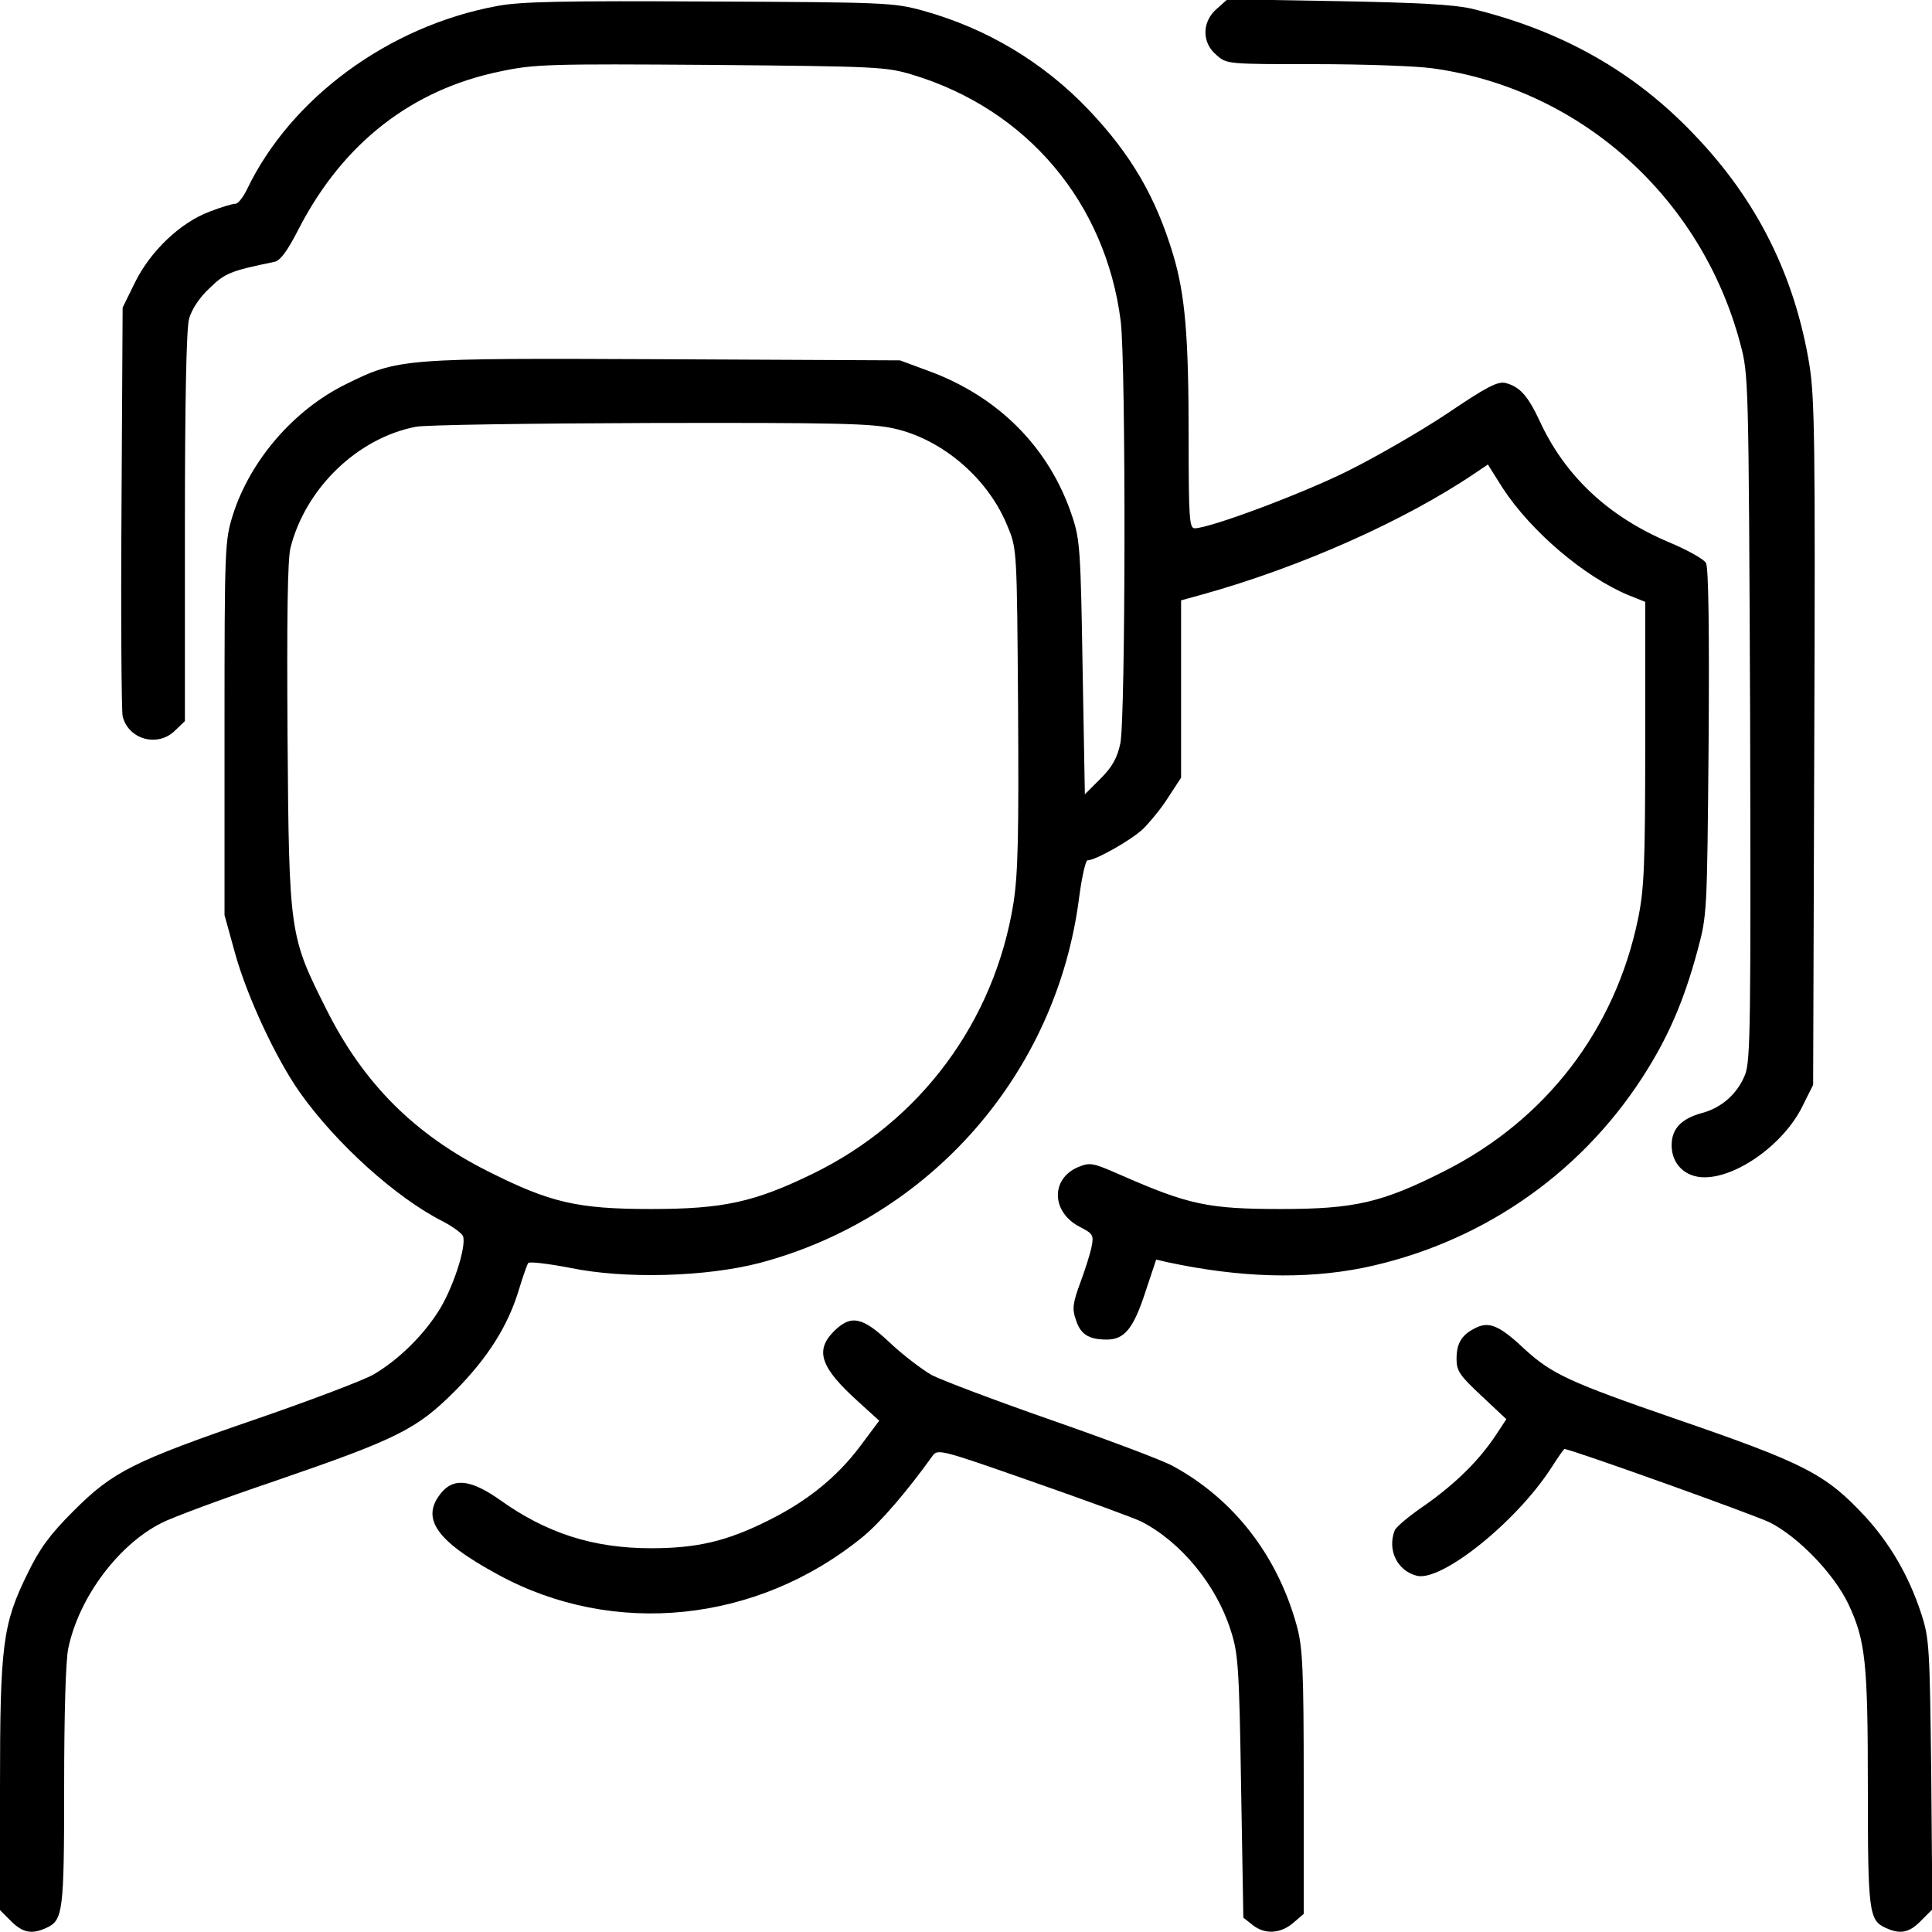 <?xml version="1.0" standalone="no"?>
<!DOCTYPE svg PUBLIC "-//W3C//DTD SVG 20010904//EN"
 "http://www.w3.org/TR/2001/REC-SVG-20010904/DTD/svg10.dtd">
<svg version="1.0" xmlns="http://www.w3.org/2000/svg"
 width="512pt" height="512pt" viewBox="0 0 512 512"
 preserveAspectRatio="xMidYMid meet">

<g transform="translate(0,512) scale(0.1,-0.1)"
fill="#000000" stroke="none">
<path d="M1317 5104 c-287 -53 -547 -244 -663 -487 -10 -20 -23 -37 -30 -37
-8 0 -38 -9 -69 -21 -77 -29 -156 -104 -197 -187 l-33 -67 -3 -530 c-2 -291 0
-540 3 -553 15 -62 94 -84 140 -37 l25 24 0 513 c0 342 4 526 11 553 7 25 27
56 54 81 41 40 55 46 172 70 16 3 35 29 67 92 117 224 298 365 533 413 90 19
129 20 558 17 441 -4 463 -5 533 -26 304 -92 512 -339 552 -653 14 -114 13
-1052 -1 -1119 -8 -38 -21 -62 -52 -93 l-42 -42 -6 335 c-5 308 -7 340 -27
400 -60 183 -196 320 -384 388 l-73 27 -621 3 c-699 3 -708 3 -849 -67 -137
-68 -252 -201 -298 -346 -21 -68 -22 -82 -22 -565 l0 -495 27 -98 c32 -117
110 -284 174 -374 96 -135 254 -277 376 -339 27 -14 52 -32 55 -40 10 -27 -28
-143 -67 -202 -42 -65 -107 -128 -171 -165 -24 -14 -163 -67 -308 -117 -329
-113 -382 -140 -486 -244 -63 -63 -90 -100 -122 -166 -66 -134 -73 -189 -73
-565 l0 -327 29 -29 c31 -31 55 -36 94 -18 44 20 47 42 47 374 0 191 4 335 11
367 28 134 132 274 247 332 29 15 164 65 300 111 326 112 376 137 478 239 87
88 141 173 170 271 10 33 21 64 24 68 4 4 54 -2 111 -13 145 -30 359 -24 502
13 453 120 788 503 847 970 7 53 17 97 22 97 21 0 115 53 147 83 18 18 49 55
67 84 l34 52 0 235 0 235 58 16 c258 72 533 194 721 321 l34 23 39 -62 c75
-115 216 -235 333 -284 l45 -18 0 -375 c0 -326 -3 -387 -19 -465 -61 -295
-245 -534 -516 -670 -163 -82 -235 -99 -430 -99 -193 0 -245 11 -427 91 -73
32 -79 33 -111 20 -73 -31 -71 -119 4 -158 35 -18 38 -22 32 -52 -3 -17 -17
-61 -30 -96 -20 -54 -22 -70 -12 -98 12 -39 34 -53 82 -53 47 0 71 29 103 128
l28 84 30 -7 c192 -41 362 -46 518 -15 306 63 571 243 740 504 68 105 110 202
146 335 26 96 26 97 30 553 2 293 0 464 -7 476 -5 10 -50 35 -98 55 -161 68
-276 176 -343 322 -31 66 -52 90 -90 100 -21 5 -50 -10 -155 -81 -72 -48 -192
-117 -267 -154 -126 -62 -363 -150 -402 -150 -14 0 -16 26 -16 243 0 265 -9
375 -41 482 -46 153 -111 265 -224 384 -120 126 -270 216 -440 263 -77 21 -99
22 -565 24 -386 2 -501 0 -563 -12z m1054 -1120 c128 -29 250 -134 300 -261
24 -57 24 -64 27 -478 2 -340 0 -438 -12 -517 -50 -314 -246 -579 -531 -718
-156 -76 -238 -94 -430 -94 -195 0 -267 17 -430 99 -196 98 -332 234 -430 430
-98 195 -99 199 -103 725 -2 313 0 469 8 499 40 157 177 290 332 320 24 5 303
9 621 10 495 1 588 -1 648 -15z"/>
<path d="M3225 5097 c-40 -34 -41 -90 -1 -123 27 -24 29 -24 261 -24 128 0
269 -5 311 -11 392 -54 713 -342 816 -730 22 -83 22 -90 26 -989 2 -813 1
-909 -13 -947 -20 -51 -62 -89 -116 -103 -54 -15 -79 -42 -79 -85 0 -50 36
-85 87 -85 88 0 212 90 260 189 l28 56 3 905 c3 798 1 917 -13 1004 -39 236
-139 436 -304 608 -160 169 -353 277 -591 335 -48 11 -141 16 -356 20 l-291 5
-28 -25z"/>
<path d="M2209 1591 c-50 -51 -34 -96 66 -186 l55 -50 -50 -67 c-63 -84 -142
-147 -245 -198 -110 -55 -189 -73 -310 -73 -153 0 -277 40 -400 128 -74 52
-119 59 -152 23 -61 -69 -21 -130 147 -221 306 -167 686 -128 965 99 48 39
119 122 185 214 15 21 16 21 270 -68 140 -49 269 -96 286 -105 104 -54 197
-167 235 -286 20 -61 23 -93 28 -414 l6 -349 24 -19 c32 -26 74 -24 108 5 l28
24 0 349 c0 302 -3 357 -18 413 -51 187 -167 337 -329 425 -27 15 -171 69
-320 121 -149 52 -292 106 -319 120 -26 15 -76 53 -110 85 -74 70 -104 76
-150 30z"/>
<path d="M3905 1598 c-32 -17 -45 -39 -45 -79 0 -32 8 -44 66 -98 l66 -62 -27
-41 c-45 -68 -106 -128 -186 -185 -43 -29 -80 -60 -83 -69 -20 -52 7 -107 59
-120 65 -16 263 142 356 286 18 28 33 50 35 50 16 0 505 -175 545 -195 76 -39
169 -136 207 -215 46 -98 52 -154 52 -491 0 -326 3 -348 47 -368 39 -18 63
-13 94 19 l30 30 -3 357 c-4 341 -5 361 -27 428 -32 98 -82 184 -148 256 -105
113 -160 141 -503 259 -281 97 -328 119 -400 185 -69 65 -96 75 -135 53z"/>
</g>
</svg>
